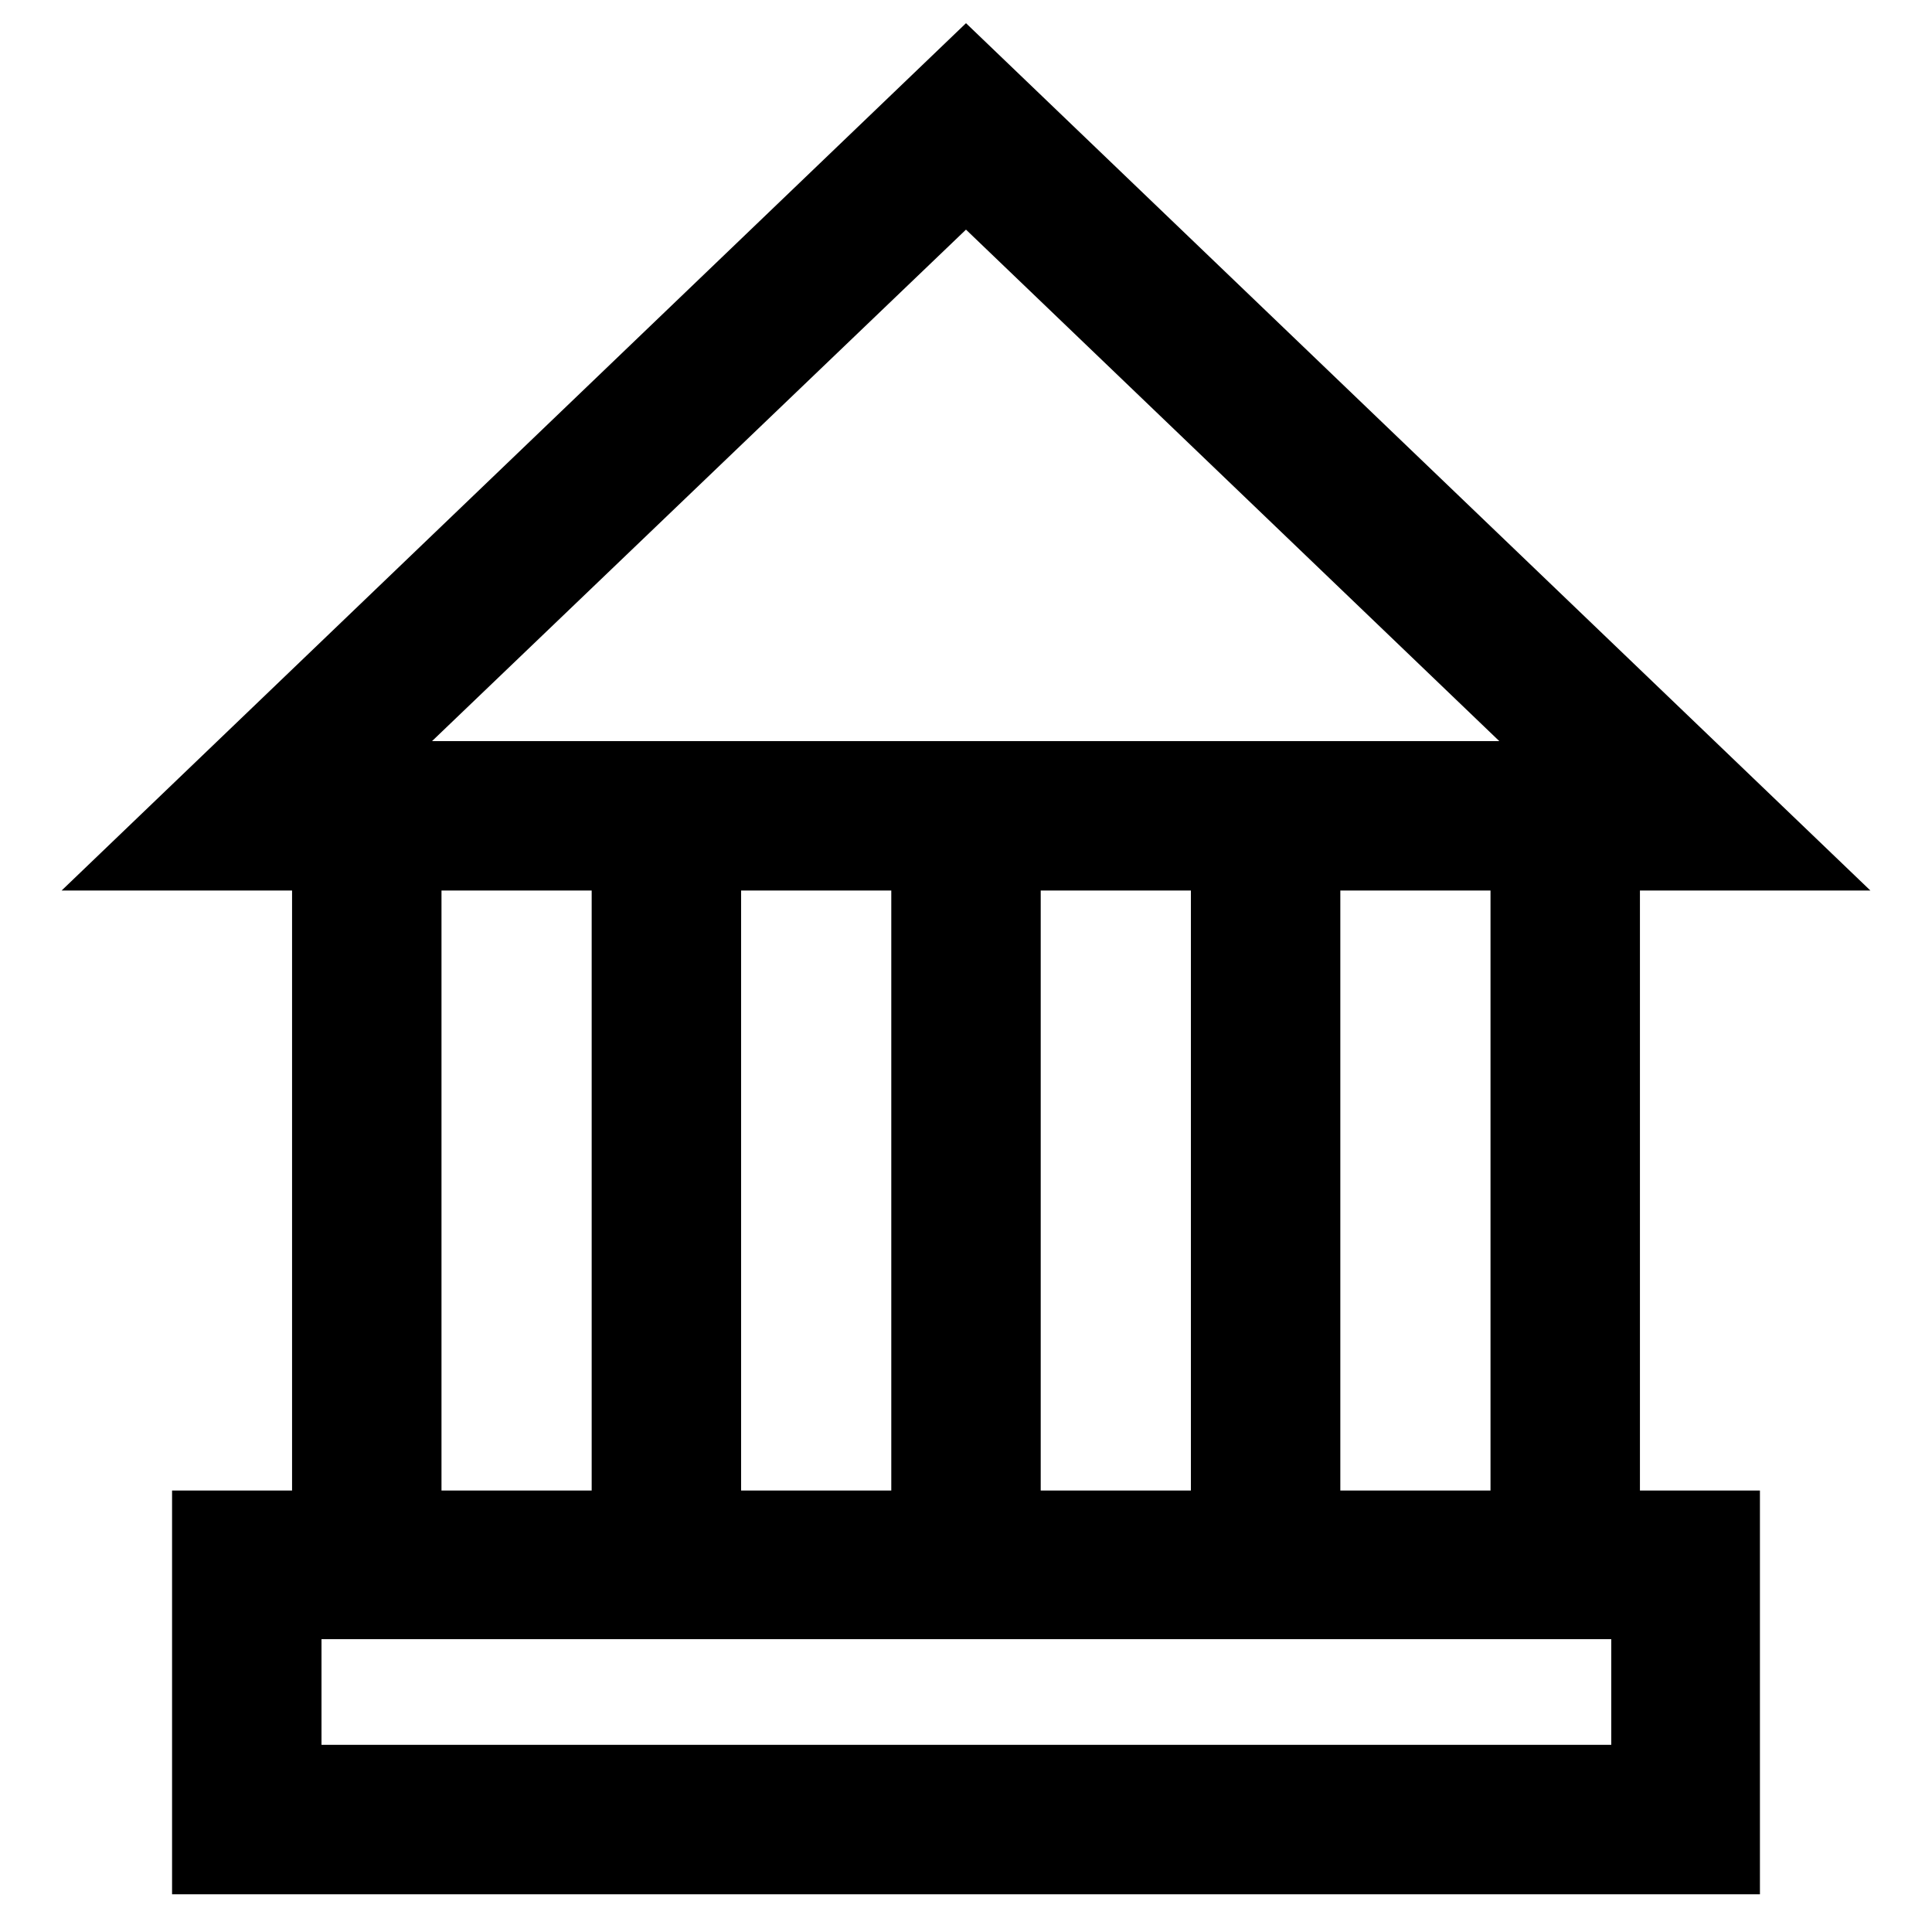 <?xml version="1.0" encoding="utf-8"?>
<!-- Svg Vector Icons : http://www.onlinewebfonts.com/icon -->
<!DOCTYPE svg PUBLIC "-//W3C//DTD SVG 1.1//EN" "http://www.w3.org/Graphics/SVG/1.1/DTD/svg11.dtd">
<svg version="1.1" xmlns="http://www.w3.org/2000/svg" xmlns:xlink="http://www.w3.org/1999/xlink" x="0px" y="0px" viewBox="0 0 256 256" enable-background="new 0 0 256 256" xml:space="preserve">
<g> <path stroke-width="10" fill-opacity="0" stroke="#000000"  d="M228.2,246H27.8v-43.5h200.4V246z M37.6,236.2h180.9v-24H37.6V236.2z M235.4,113H20.6L128,10L235.4,113 L235.4,113z M44.8,103.2h166.3L128,23.5L44.8,103.2z M43.7,108.1h9.8v99.3h-9.8V108.1z M83.4,108.1h9.8v99.3h-9.8V108.1z  M123.1,108.1h9.8v99.3h-9.8V108.1z M162.8,108.1h9.8v99.3h-9.8V108.1z M202.5,108.1h9.8v99.3h-9.8V108.1z"/></g>
</svg>
